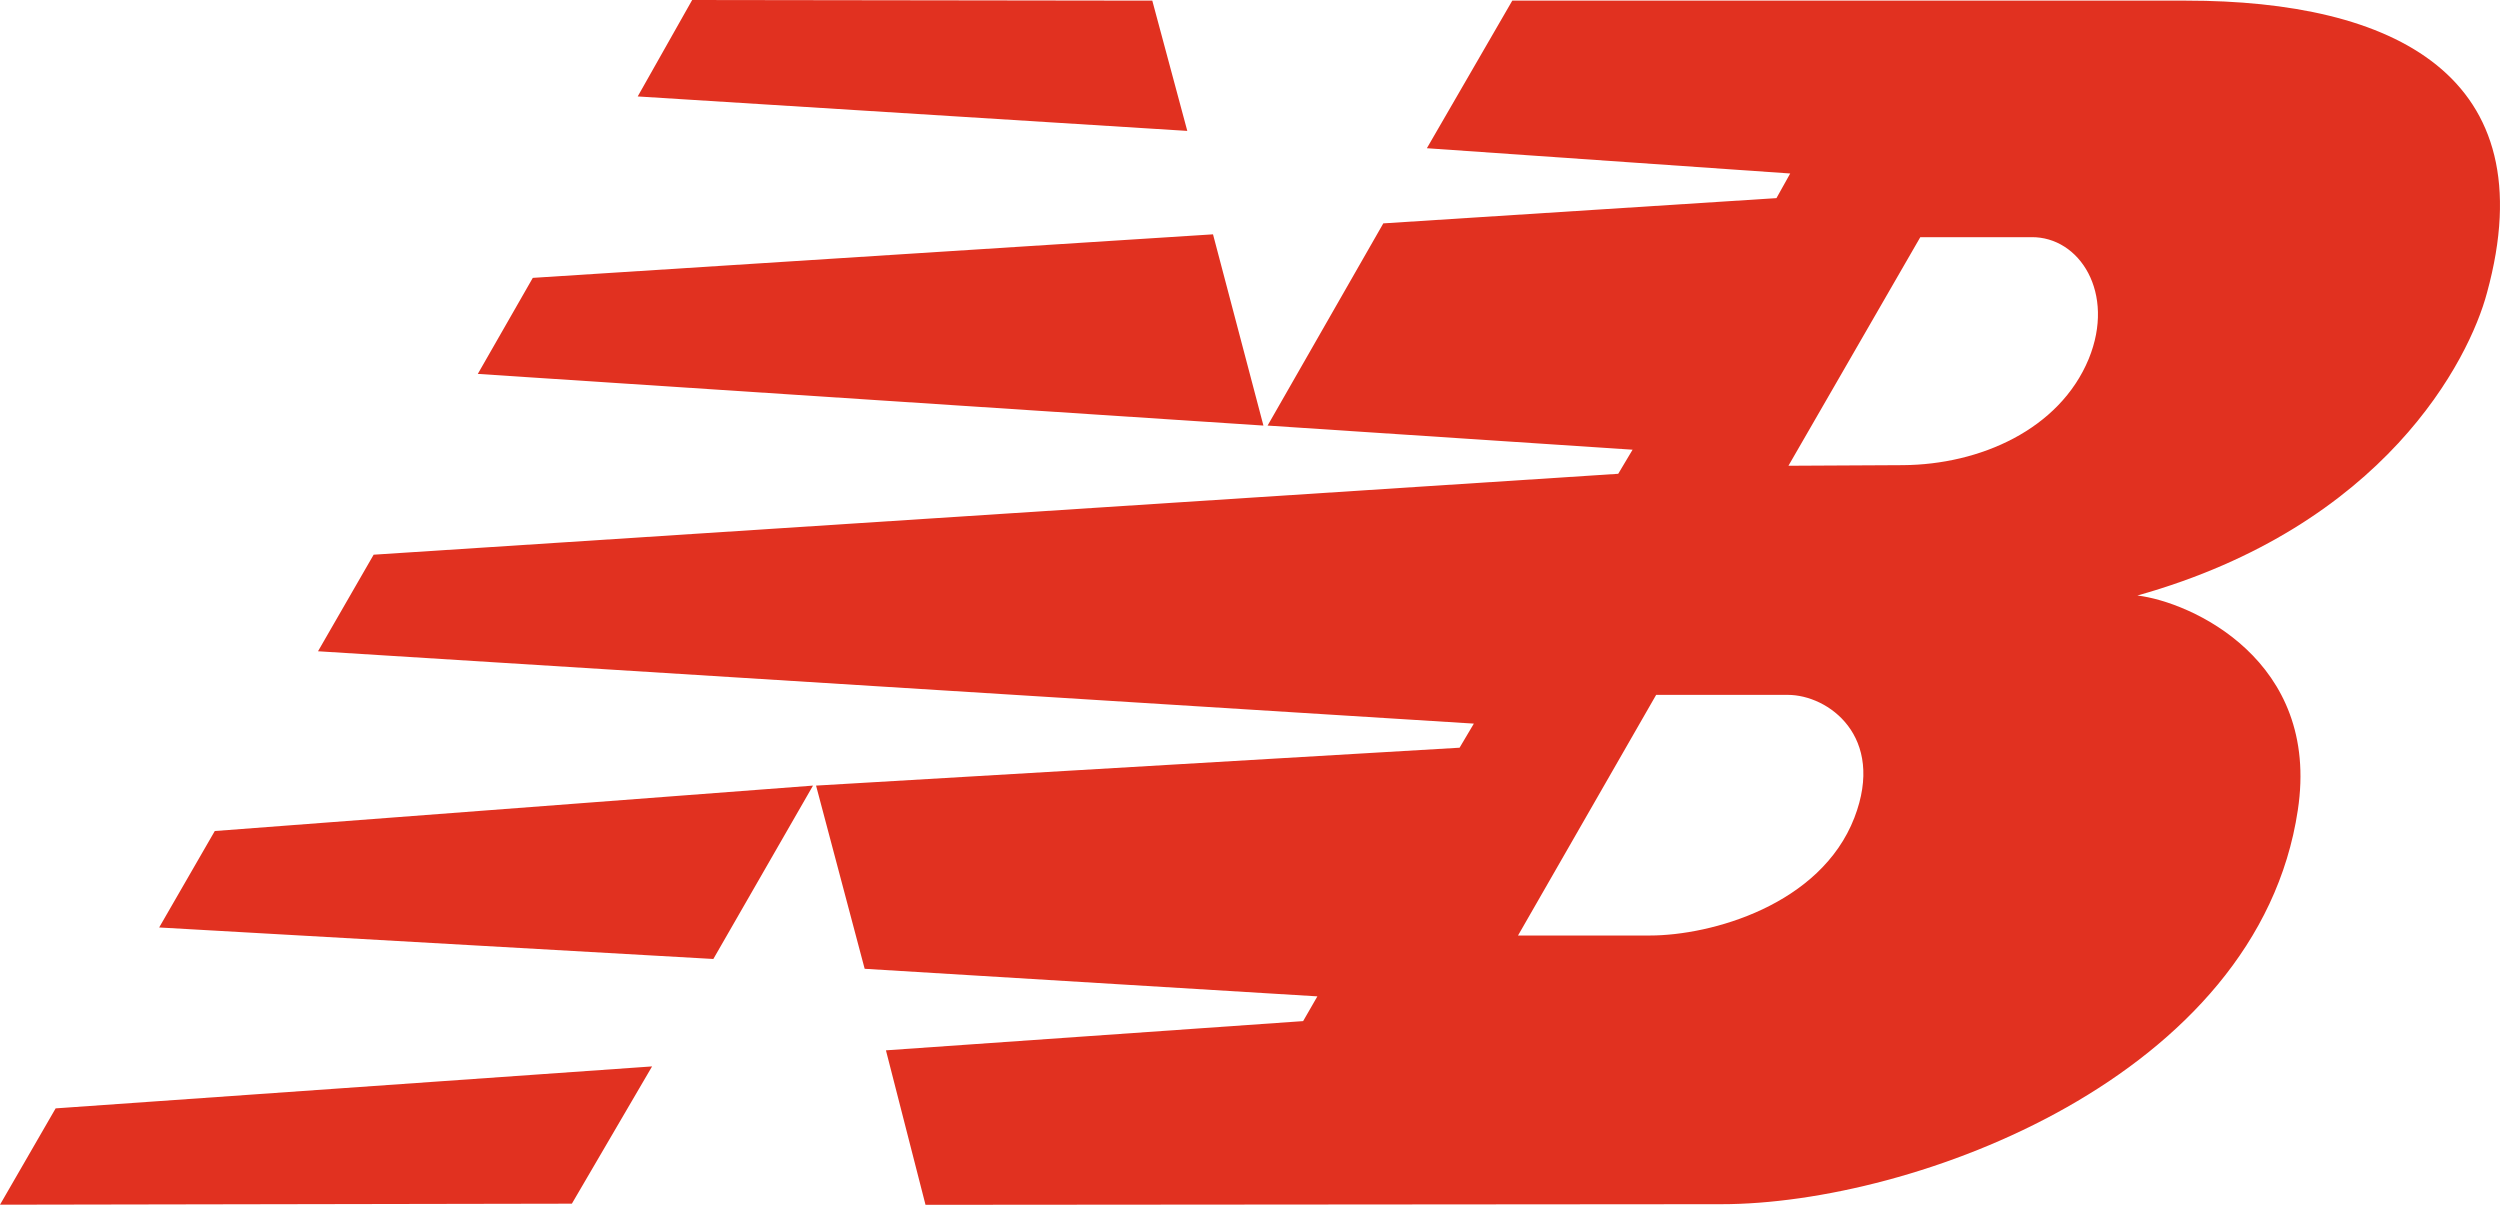 <svg width="83" height="40" viewBox="0 0 83 40" fill="none" xmlns="http://www.w3.org/2000/svg">
<path d="M42.084 14.129L45.926 7.416L58.978 6.578L59.435 5.76L47.372 4.921L50.208 0.021H72.583C79.465 0.021 84.549 2.499 82.567 9.724C81.979 11.935 79.182 17.463 70.961 19.771C72.715 19.979 77.048 21.906 76.287 26.9C74.959 35.765 63.526 39.979 57.152 39.979L30.727 40L29.413 34.871L43.264 33.901L43.737 33.079L28.707 32.164L27.093 26.082L48.458 24.824L48.932 24.024L10.558 21.622L12.405 18.416L53.725 15.73L54.202 14.93L42.084 14.129ZM59.376 15.463L63.18 15.443C65.732 15.425 68.374 14.264 69.346 11.915C70.242 9.724 69.042 7.857 67.444 7.874H63.754L59.376 15.463ZM54.984 23.07L50.398 31.059H54.773C56.81 31.059 60.444 30.047 61.565 27.149C62.609 24.443 60.69 23.07 59.359 23.07H54.98H54.984ZM21.649 35.405L18.986 39.962L0 39.996L1.847 36.798L21.649 35.405ZM22.98 0L38.256 0.021L39.418 4.346L21.172 3.202L22.98 0ZM40.272 7.78L41.946 14.129L15.863 12.414L17.689 9.225L40.272 7.78ZM26.992 26.082L23.683 31.838L5.284 30.792L7.131 27.59L26.992 26.082Z" fill="#E13120"/>
</svg>

